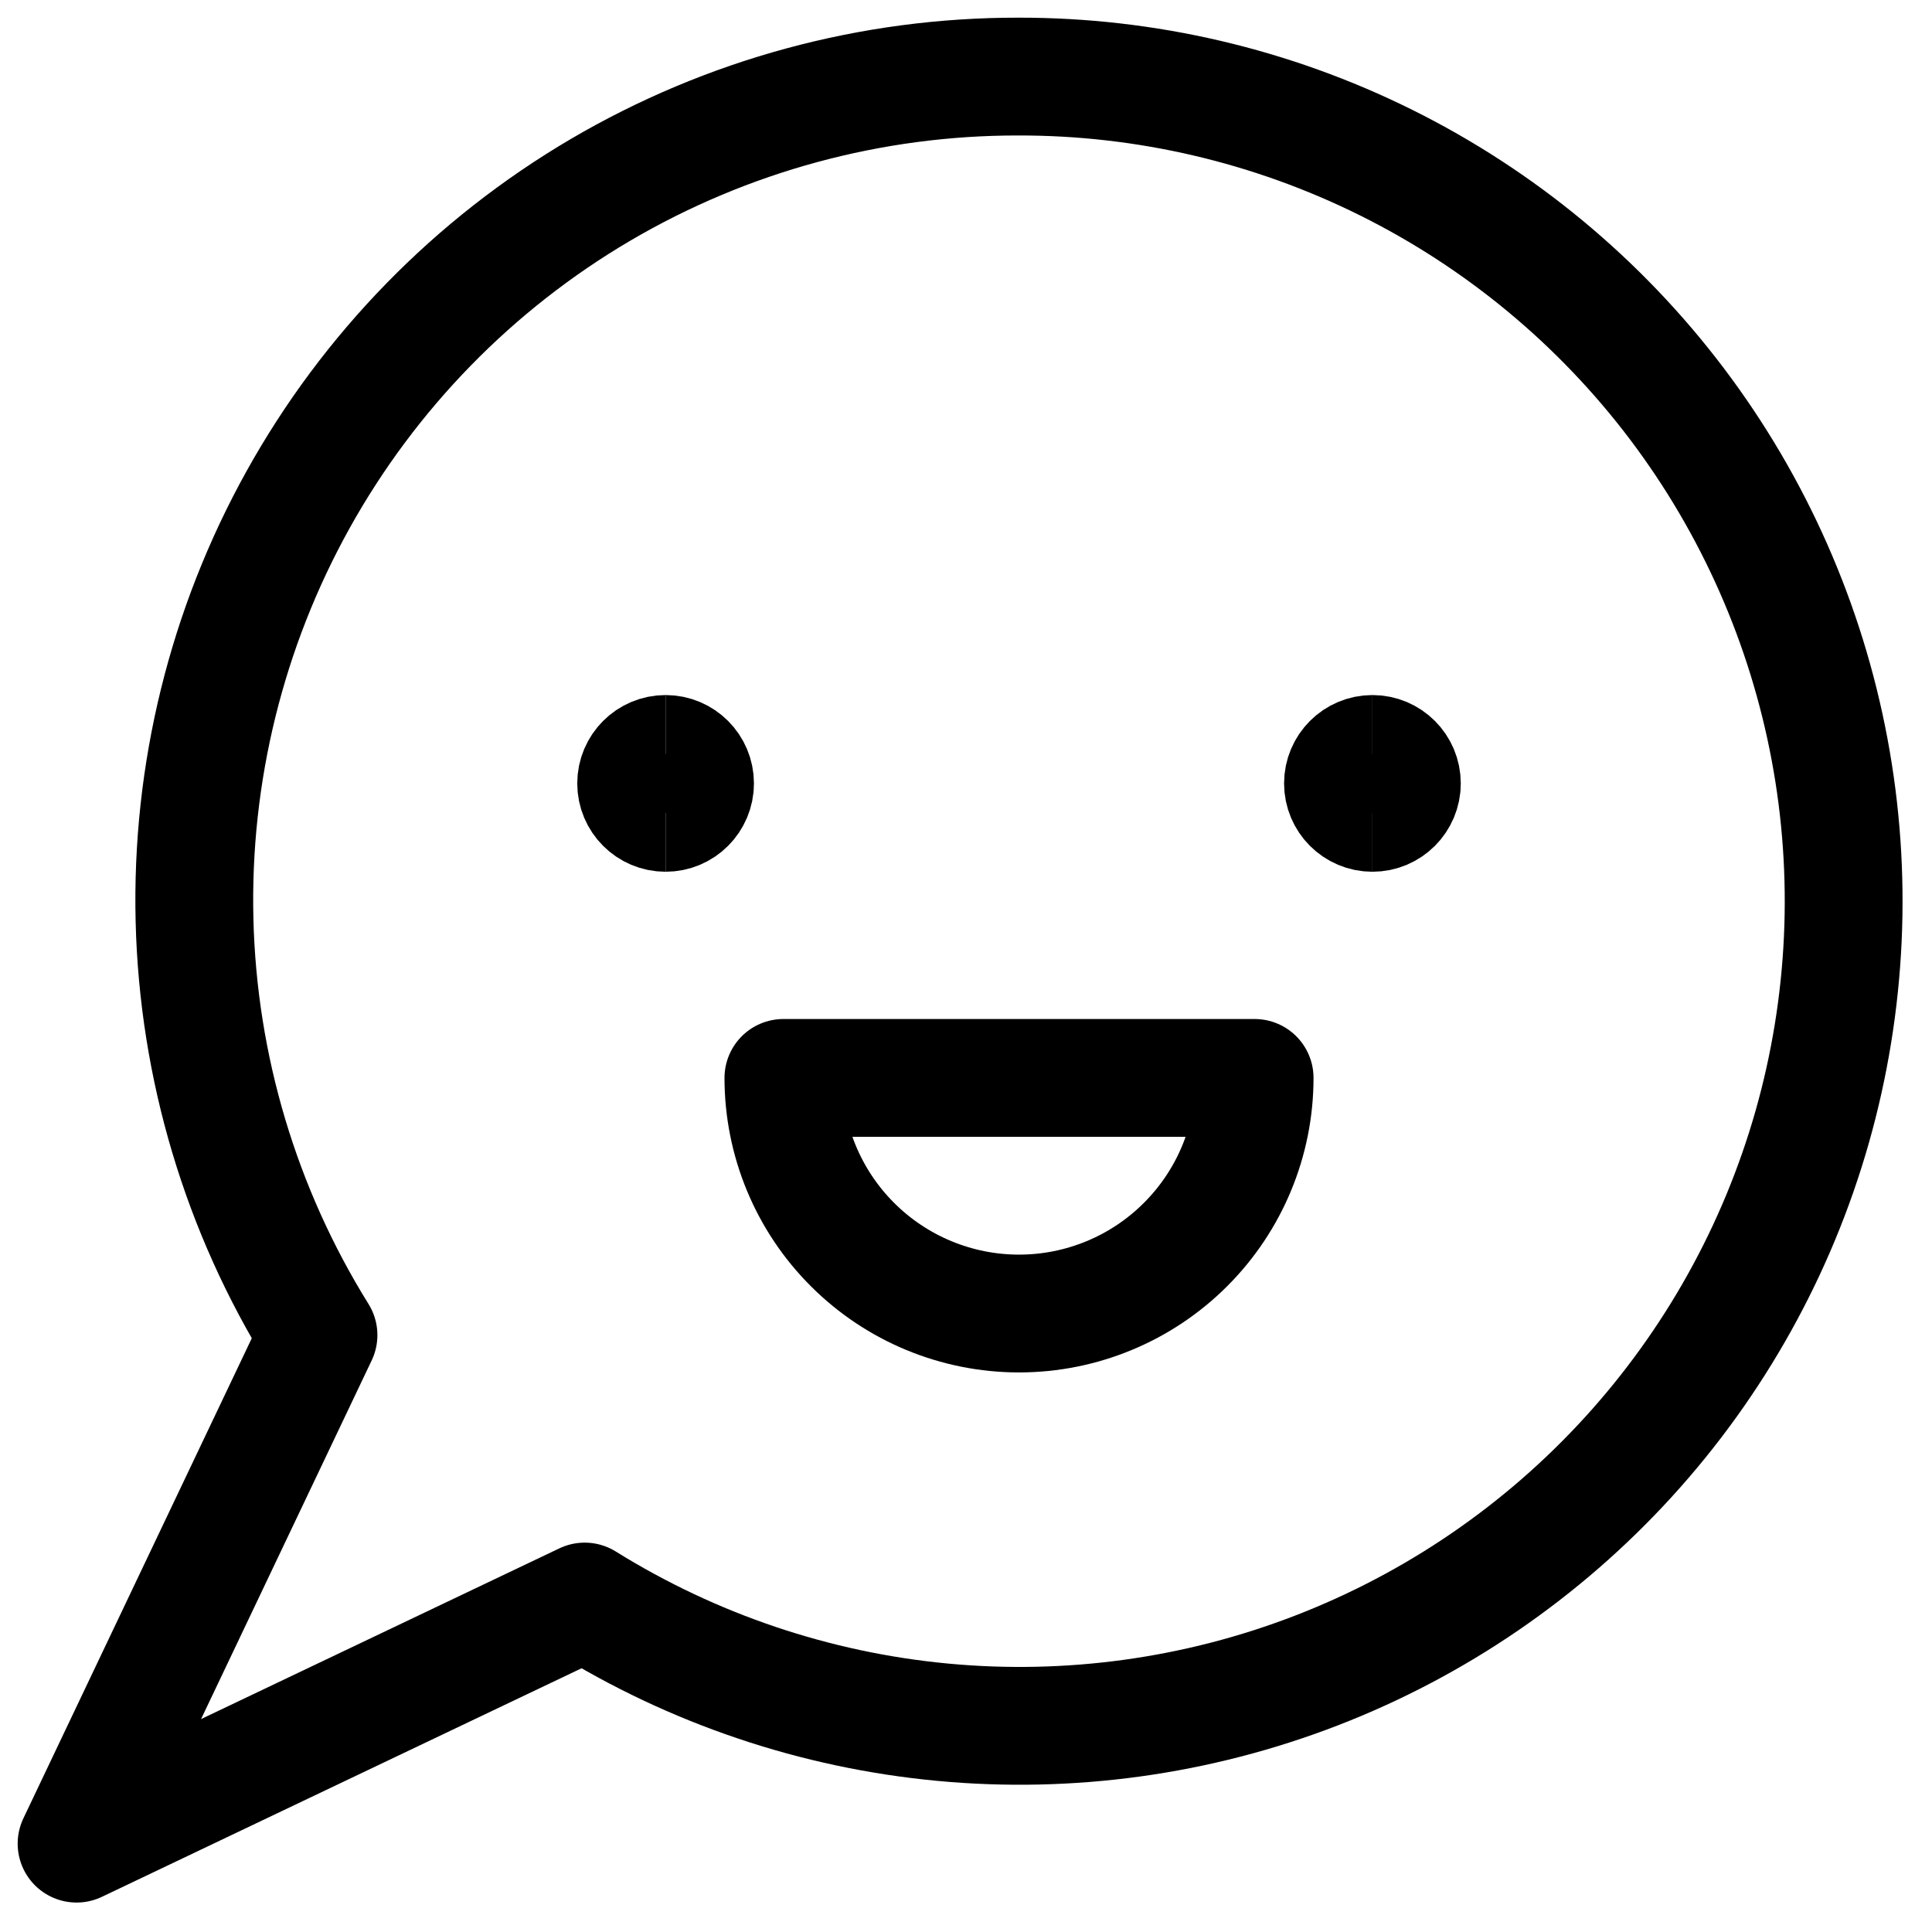 <?xml version="1.0" encoding="UTF-8"?>
<svg xmlns="http://www.w3.org/2000/svg" width="41" height="41" viewBox="0 0 41 41" fill="none">
  <path d="M21.608 1.625C18.492 1.621 15.432 2.451 12.744 4.029C10.057 5.608 7.841 7.878 6.326 10.603C4.811 13.328 4.052 16.41 4.128 19.527C4.204 22.645 5.113 25.686 6.759 28.333L1.625 39.125L12.408 33.987C14.707 35.417 17.307 36.294 20.002 36.548C22.698 36.802 25.415 36.426 27.941 35.449C30.466 34.473 32.731 32.922 34.556 30.921C36.381 28.919 37.717 26.521 38.458 23.914C39.198 21.308 39.325 18.565 38.826 15.902C38.327 13.238 37.217 10.727 35.584 8.566C33.95 6.405 31.838 4.654 29.412 3.449C26.987 2.245 24.316 1.62 21.608 1.625Z" stroke="black" stroke-width="2.5" stroke-linecap="round" stroke-linejoin="round"></path>
  <path d="M26.625 22.875C26.625 24.201 26.098 25.473 25.16 26.41C24.223 27.348 22.951 27.875 21.625 27.875C20.299 27.875 19.027 27.348 18.09 26.41C17.152 25.473 16.625 24.201 16.625 22.875H26.625Z" stroke="black" stroke-width="2.5" stroke-linecap="round" stroke-linejoin="round"></path>
  <path d="M14.125 17.25C13.78 17.25 13.5 16.97 13.5 16.625C13.5 16.28 13.78 16 14.125 16" stroke="black" stroke-width="2.5"></path>
  <path d="M14.125 17.25C14.47 17.25 14.75 16.97 14.75 16.625C14.75 16.28 14.47 16 14.125 16" stroke="black" stroke-width="2.5"></path>
  <path d="M29.125 17.25C28.78 17.25 28.5 16.97 28.5 16.625C28.5 16.28 28.78 16 29.125 16" stroke="black" stroke-width="2.5"></path>
  <path d="M29.125 17.25C29.47 17.25 29.75 16.97 29.75 16.625C29.75 16.28 29.47 16 29.125 16" stroke="black" stroke-width="2.5"></path>
</svg>
